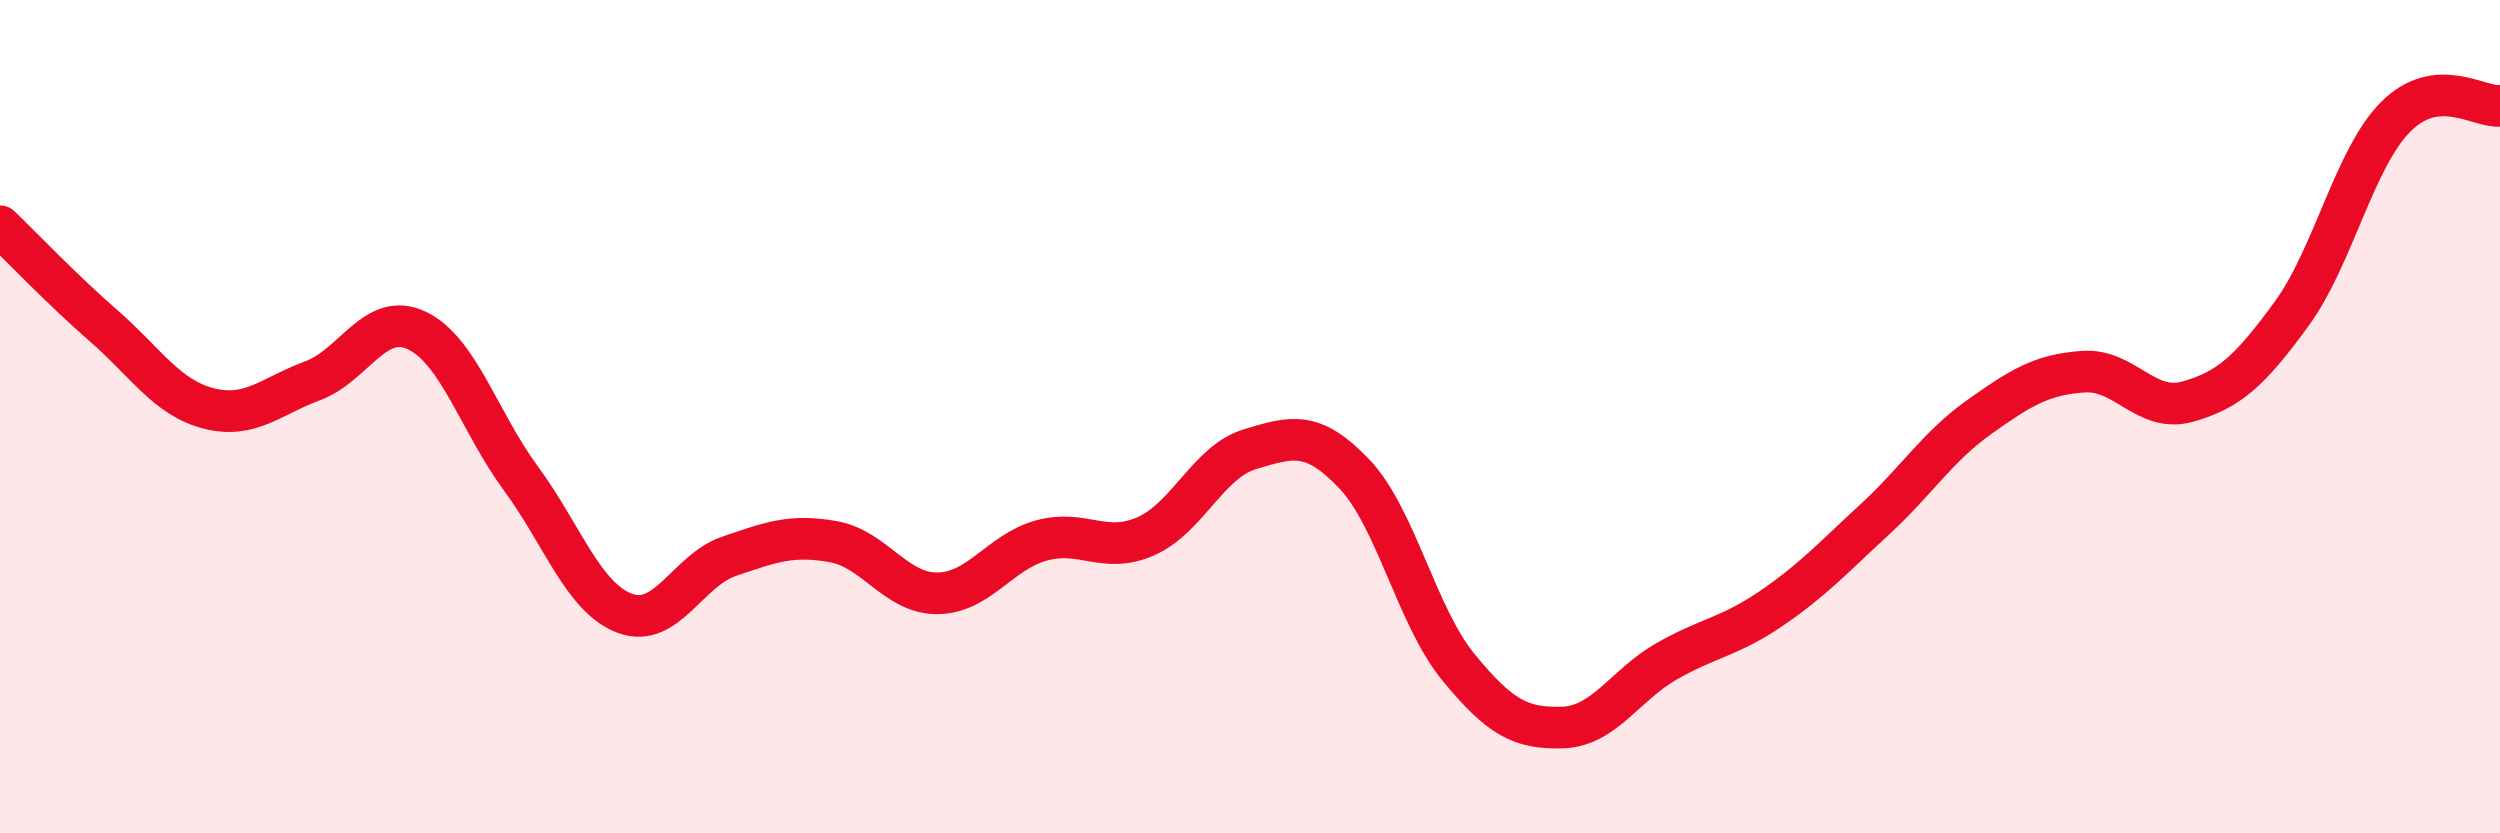 
    <svg width="60" height="20" viewBox="0 0 60 20" xmlns="http://www.w3.org/2000/svg">
      <path
        d="M 0,5.43 C 0.5,5.91 1.5,6.96 2.5,7.83 C 3.5,8.7 4,9.54 5,9.8 C 6,10.06 6.5,9.51 7.5,9.14 C 8.5,8.77 9,7.46 10,7.93 C 11,8.4 11.5,10.12 12.5,11.48 C 13.5,12.84 14,14.35 15,14.72 C 16,15.09 16.5,13.69 17.5,13.35 C 18.5,13.01 19,12.82 20,13 C 21,13.18 21.5,14.25 22.5,14.24 C 23.5,14.23 24,13.24 25,12.97 C 26,12.7 26.5,13.31 27.5,12.87 C 28.5,12.43 29,11.08 30,10.78 C 31,10.48 31.5,10.32 32.5,11.37 C 33.5,12.42 34,14.79 35,16.01 C 36,17.23 36.5,17.49 37.5,17.46 C 38.5,17.43 39,16.44 40,15.87 C 41,15.3 41.5,15.29 42.5,14.61 C 43.5,13.93 44,13.38 45,12.46 C 46,11.54 46.5,10.72 47.5,10.01 C 48.5,9.3 49,8.99 50,8.92 C 51,8.85 51.5,9.92 52.5,9.64 C 53.5,9.36 54,8.9 55,7.53 C 56,6.16 56.5,3.8 57.5,2.8 C 58.5,1.8 59.5,2.59 60,2.54L60 20L0 20Z"
        fill="#EB0A25"
        opacity="0.1"
        stroke-linecap="round"
        stroke-linejoin="round"
      />
      <path
        d="M 0,5.43 C 0.5,5.91 1.5,6.96 2.5,7.83 C 3.5,8.7 4,9.54 5,9.8 C 6,10.06 6.5,9.51 7.5,9.14 C 8.5,8.77 9,7.46 10,7.93 C 11,8.4 11.5,10.12 12.5,11.48 C 13.5,12.84 14,14.35 15,14.72 C 16,15.09 16.5,13.69 17.5,13.35 C 18.5,13.01 19,12.82 20,13 C 21,13.18 21.5,14.25 22.5,14.24 C 23.5,14.23 24,13.24 25,12.97 C 26,12.7 26.5,13.31 27.5,12.87 C 28.5,12.43 29,11.08 30,10.78 C 31,10.48 31.5,10.32 32.5,11.37 C 33.5,12.42 34,14.79 35,16.01 C 36,17.23 36.5,17.49 37.5,17.46 C 38.5,17.43 39,16.44 40,15.87 C 41,15.3 41.5,15.29 42.5,14.61 C 43.5,13.93 44,13.38 45,12.46 C 46,11.54 46.5,10.72 47.5,10.01 C 48.5,9.3 49,8.99 50,8.92 C 51,8.85 51.5,9.92 52.5,9.64 C 53.5,9.36 54,8.9 55,7.53 C 56,6.16 56.5,3.8 57.5,2.8 C 58.5,1.8 59.5,2.59 60,2.54"
        stroke="#EB0A25"
        stroke-width="1"
        fill="none"
        stroke-linecap="round"
        stroke-linejoin="round"
      />
    </svg>
  